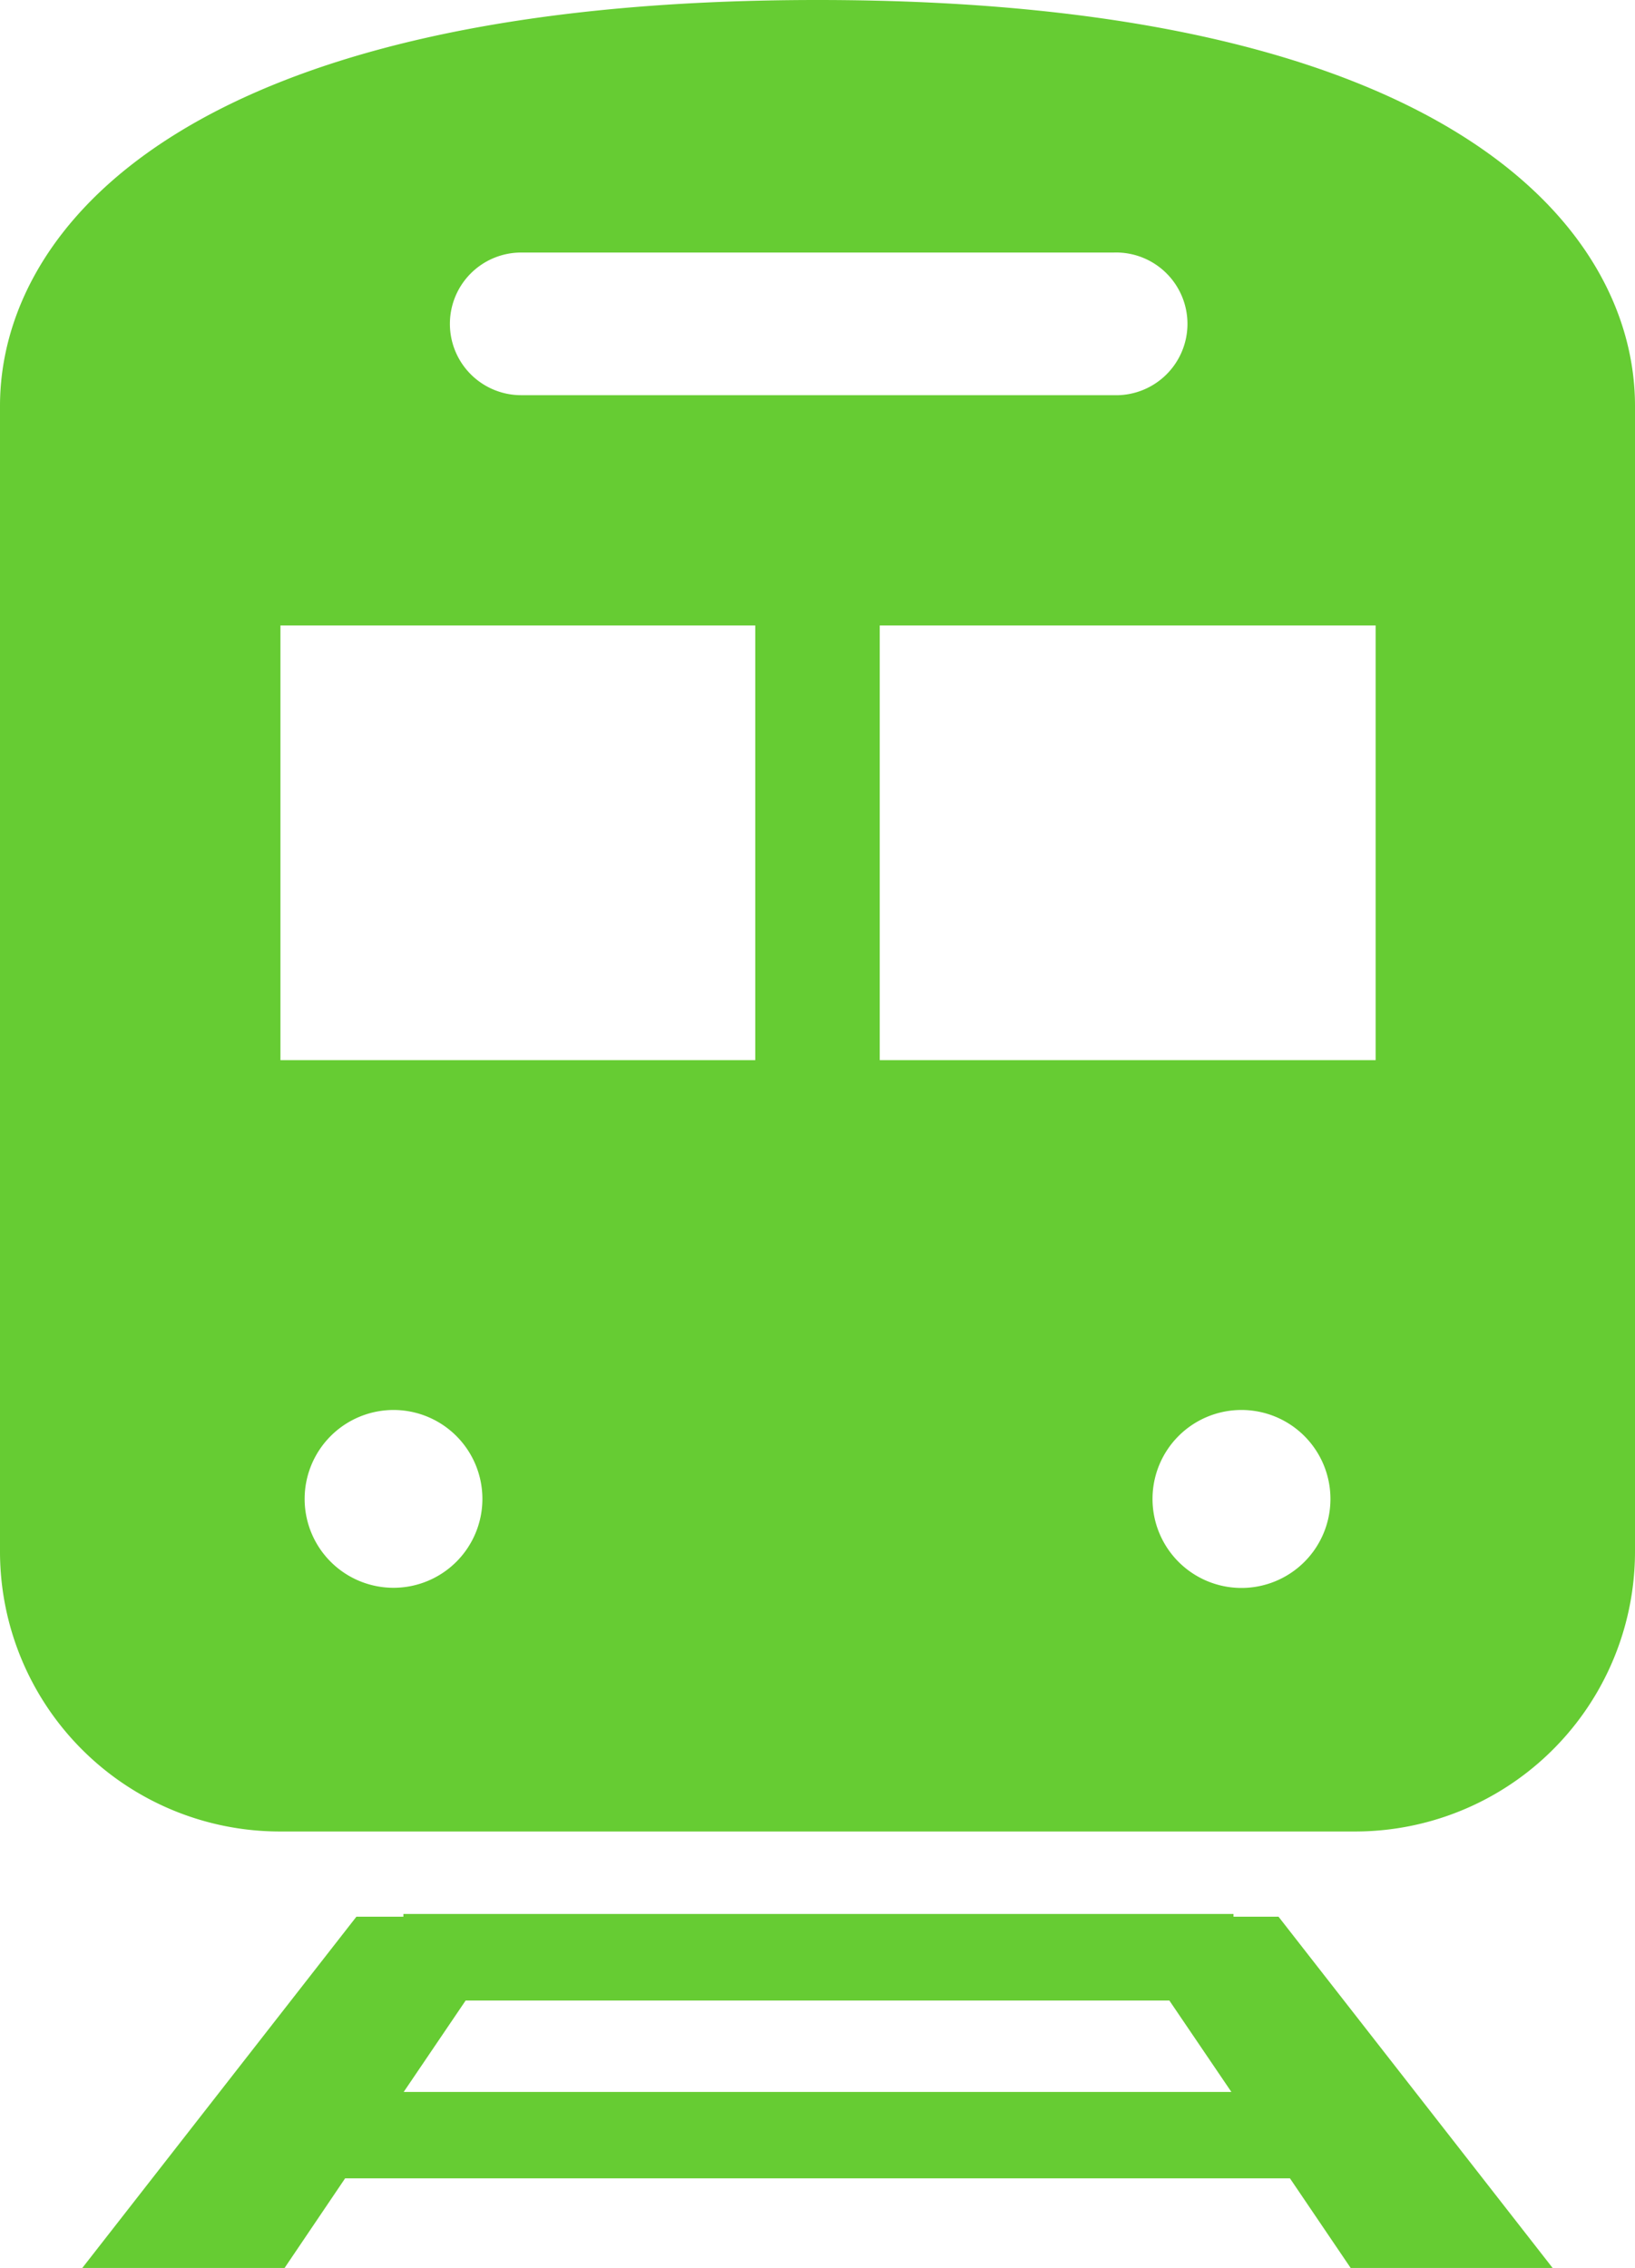 <svg xmlns="http://www.w3.org/2000/svg" xmlns:xlink="http://www.w3.org/1999/xlink" width="20.878" height="28.953" viewBox="0 0 20.878 28.953">
  <defs>
    <clipPath id="clip-icon_train_green">
      <rect width="20.878" height="28.953"/>
    </clipPath>
  </defs>
  <g id="icon_train_green" clip-path="url(#clip-icon_train_green)">
    <path id="合体_4" data-name="合体 4" d="M17.247,28.953l-.775-1.144H4.407l-.773,1.144H1.051l3.5-4.484h.6v-.035h10.6v.035h.575l3.5,4.484ZM5.155,26.706H15.724l-.792-1.167H5.946ZM3.576,23.381A3.574,3.574,0,0,1,0,19.806V5.182C0,2.938,2.339,0,10.44,0S20.878,2.938,20.878,5.182V19.806A3.574,3.574,0,0,1,17.3,23.381Zm11.141-4.247A1.136,1.136,0,1,0,15.853,18,1.135,1.135,0,0,0,14.717,19.134Zm-10.827,0A1.135,1.135,0,1,0,5.025,18,1.136,1.136,0,0,0,3.89,19.134Zm7.344-5.6h6.332V7.985H11.234Zm-7.653,0H9.644V7.985H3.581Zm2.164-9.4a.91.91,0,0,0,.909.911h7.568a.911.911,0,1,0,0-1.821H6.655A.91.91,0,0,0,5.745,4.134Z" fill="#6c3" stroke="rgba(0,0,0,0)" stroke-miterlimit="10" stroke-width="1"/>
  </g>
</svg>

